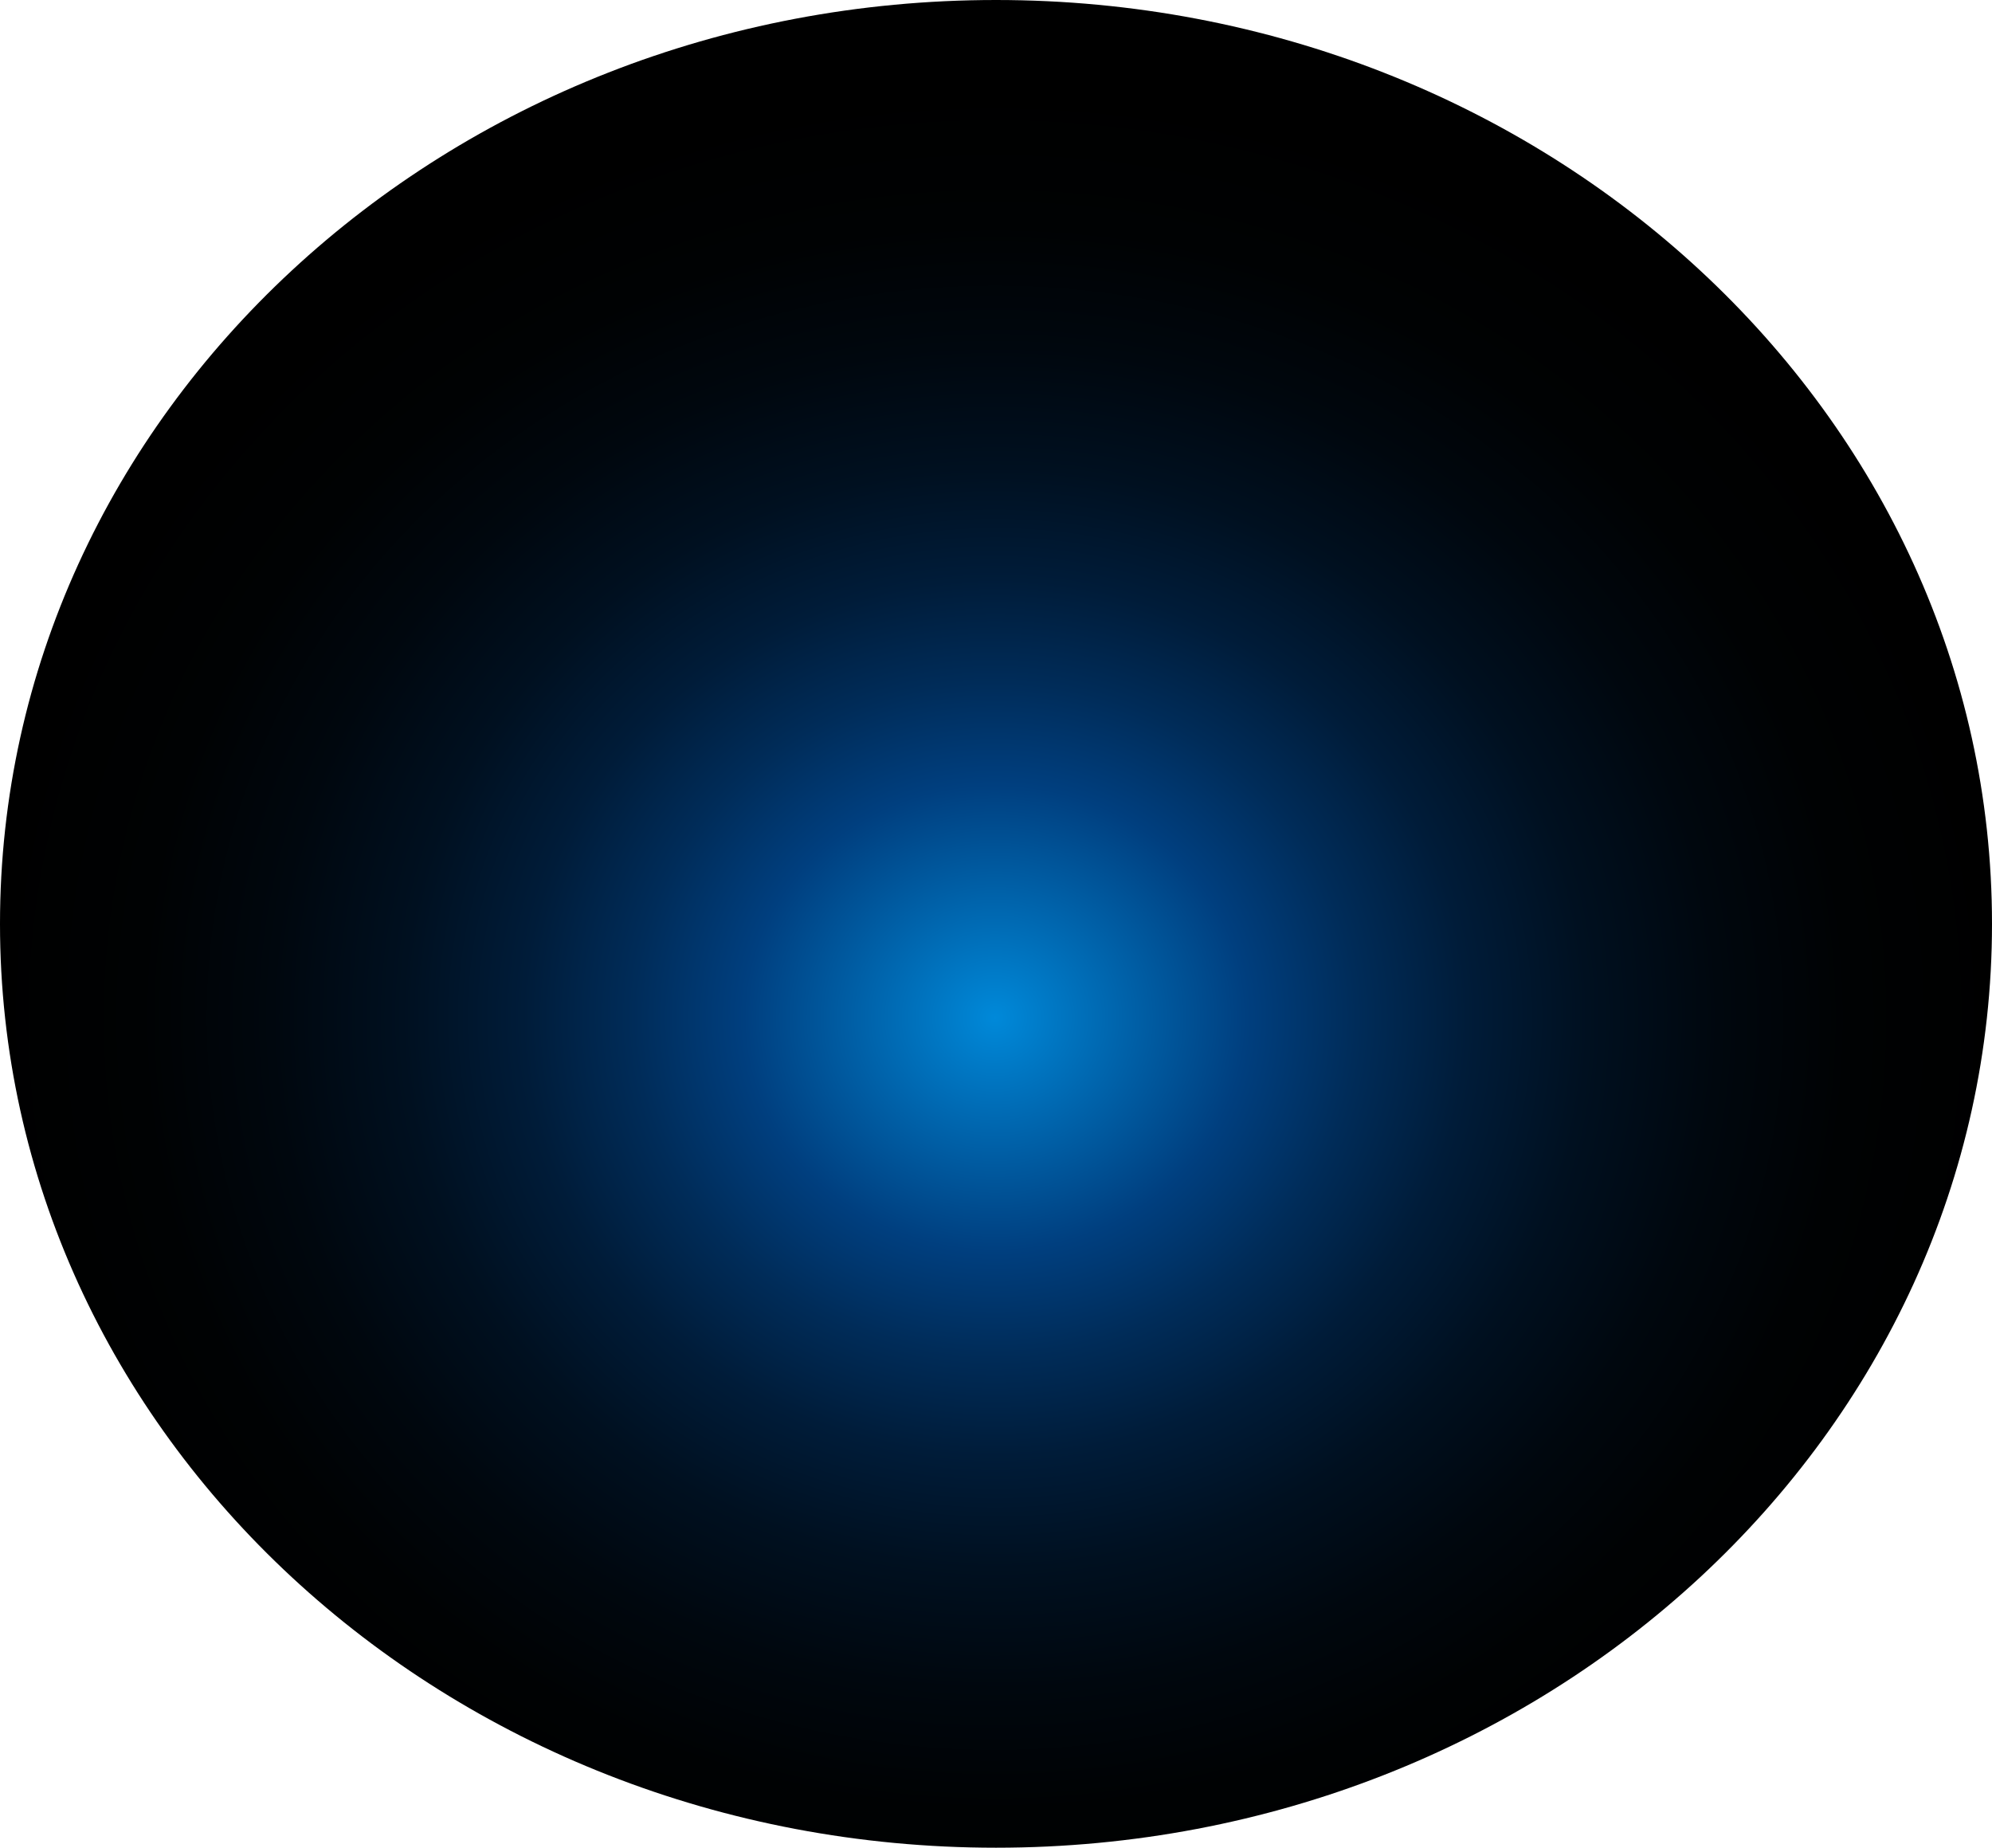 <?xml version="1.0" encoding="utf-8"?>
<svg xmlns="http://www.w3.org/2000/svg" fill="none" height="100%" overflow="visible" preserveAspectRatio="none" style="display: block;" viewBox="0 0 72.783 67.503" width="100%">
<path d="M36.392 67.503C56.49 67.503 72.783 52.392 72.783 33.752C72.783 15.111 56.49 0 36.392 0C16.293 0 0 15.111 0 33.752C0 52.392 16.293 67.503 36.392 67.503Z" fill="url(#paint0_radial_0_551)" id="Vector" style="mix-blend-mode:screen"/>
<defs>
<radialGradient cx="0" cy="0" gradientTransform="translate(36.357 37.16) scale(36.392 33.848)" gradientUnits="userSpaceOnUse" id="paint0_radial_0_551" r="1">
<stop stop-color="#0089D9"/>
<stop offset="0.25" stop-color="#003F7F"/>
<stop offset="0.36" stop-color="#002C59"/>
<stop offset="0.47" stop-color="#001C39"/>
<stop offset="0.59" stop-color="#001020"/>
<stop offset="0.72" stop-color="#00070E"/>
<stop offset="0.85" stop-color="#000203"/>
<stop offset="1"/>
</radialGradient>
</defs>
</svg>